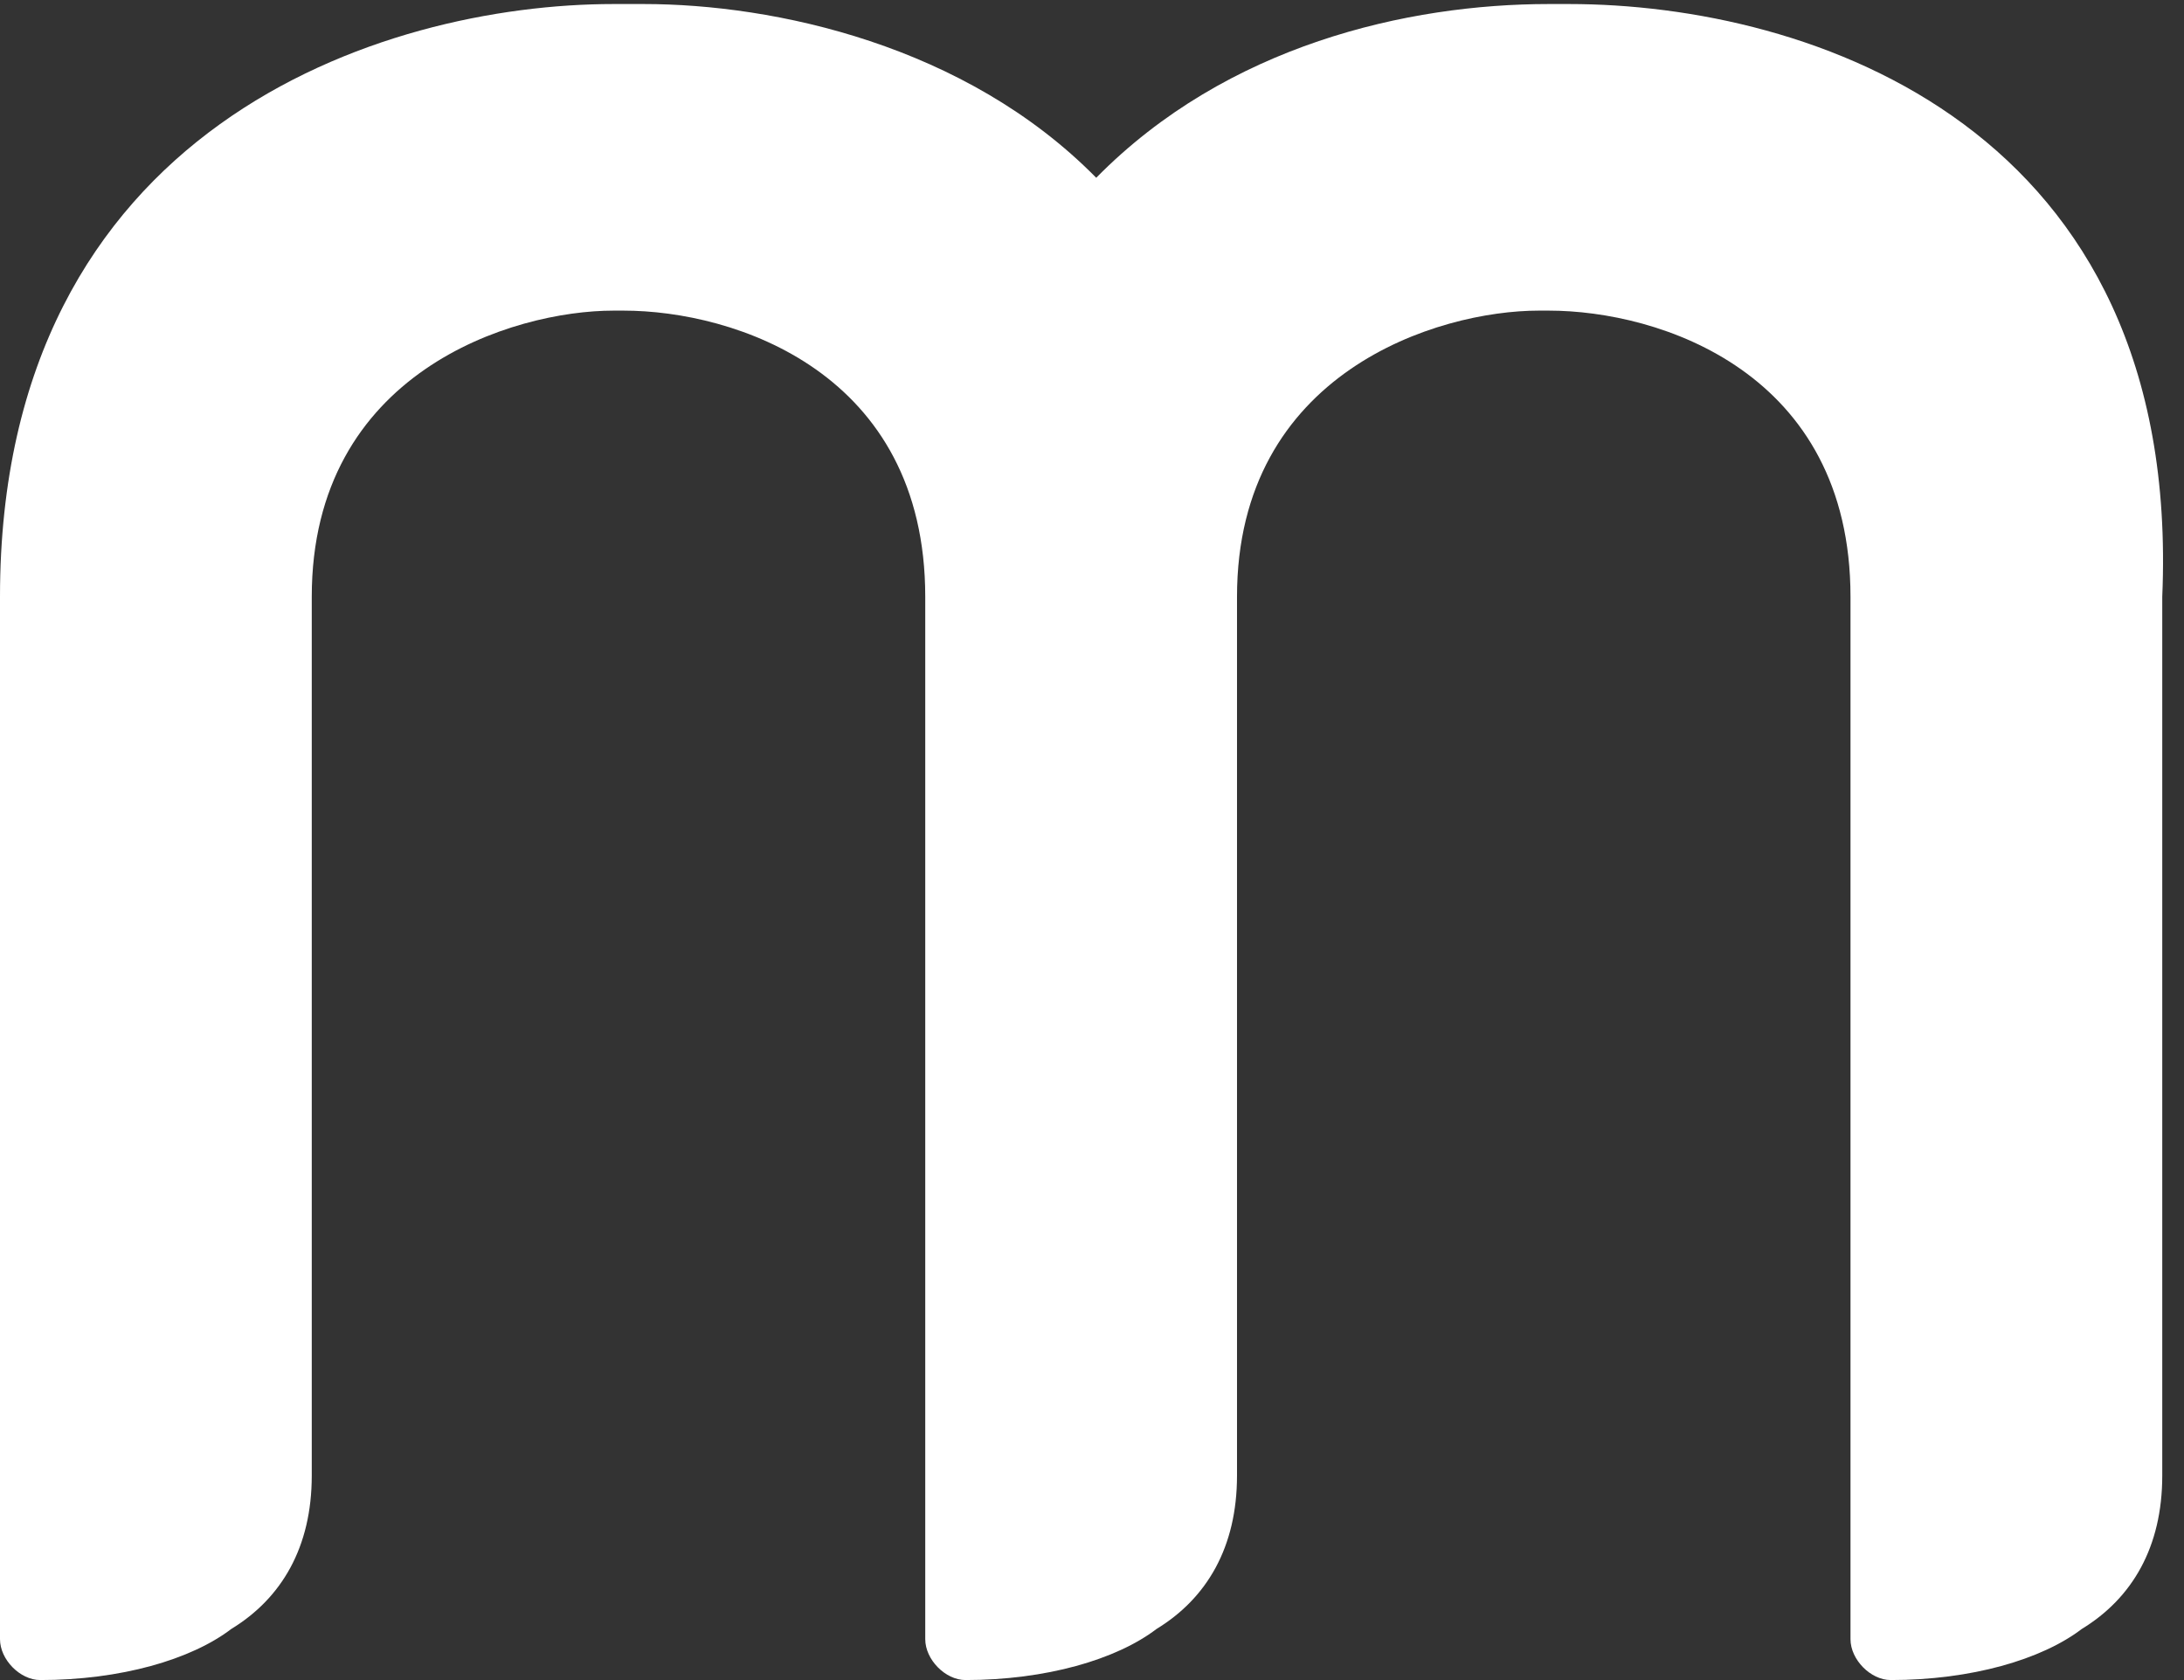 <svg width="91" height="70" viewBox="0 0 91 70" fill="none" xmlns="http://www.w3.org/2000/svg">
<rect x="0" y="0" width="91" height="70" fill="#333333" stroke="none"/>
<path d="M65.371 0.168H64.532C58.666 0.168 51.123 1.871 45.676 7.407C40.228 1.871 32.266 0.168 26.819 0.168H25.562C15.924 0.168 0 5.278 0 24.864V68.296C0 69.148 0.838 69.999 1.676 69.999C5.029 69.999 7.962 69.148 9.638 67.87C11.733 66.593 12.99 64.464 12.99 61.483V24.864C12.99 15.497 21.371 12.942 25.562 12.942H25.981C30.59 12.942 38.552 15.497 38.552 24.864V68.296C38.552 69.148 39.39 69.999 40.228 69.999C43.58 69.999 46.514 69.148 48.19 67.87C50.285 66.593 51.542 64.464 51.542 61.483V24.864C51.542 15.497 59.923 12.942 64.114 12.942H64.532C69.142 12.942 77.104 15.497 77.104 24.864V68.296C77.104 69.148 77.942 69.999 78.78 69.999C82.132 69.999 85.066 69.148 86.742 67.87C88.837 66.593 90.094 64.464 90.094 61.483V24.864C90.932 5.278 75.428 0.168 65.371 0.168Z" fill="white"/>
</svg>

